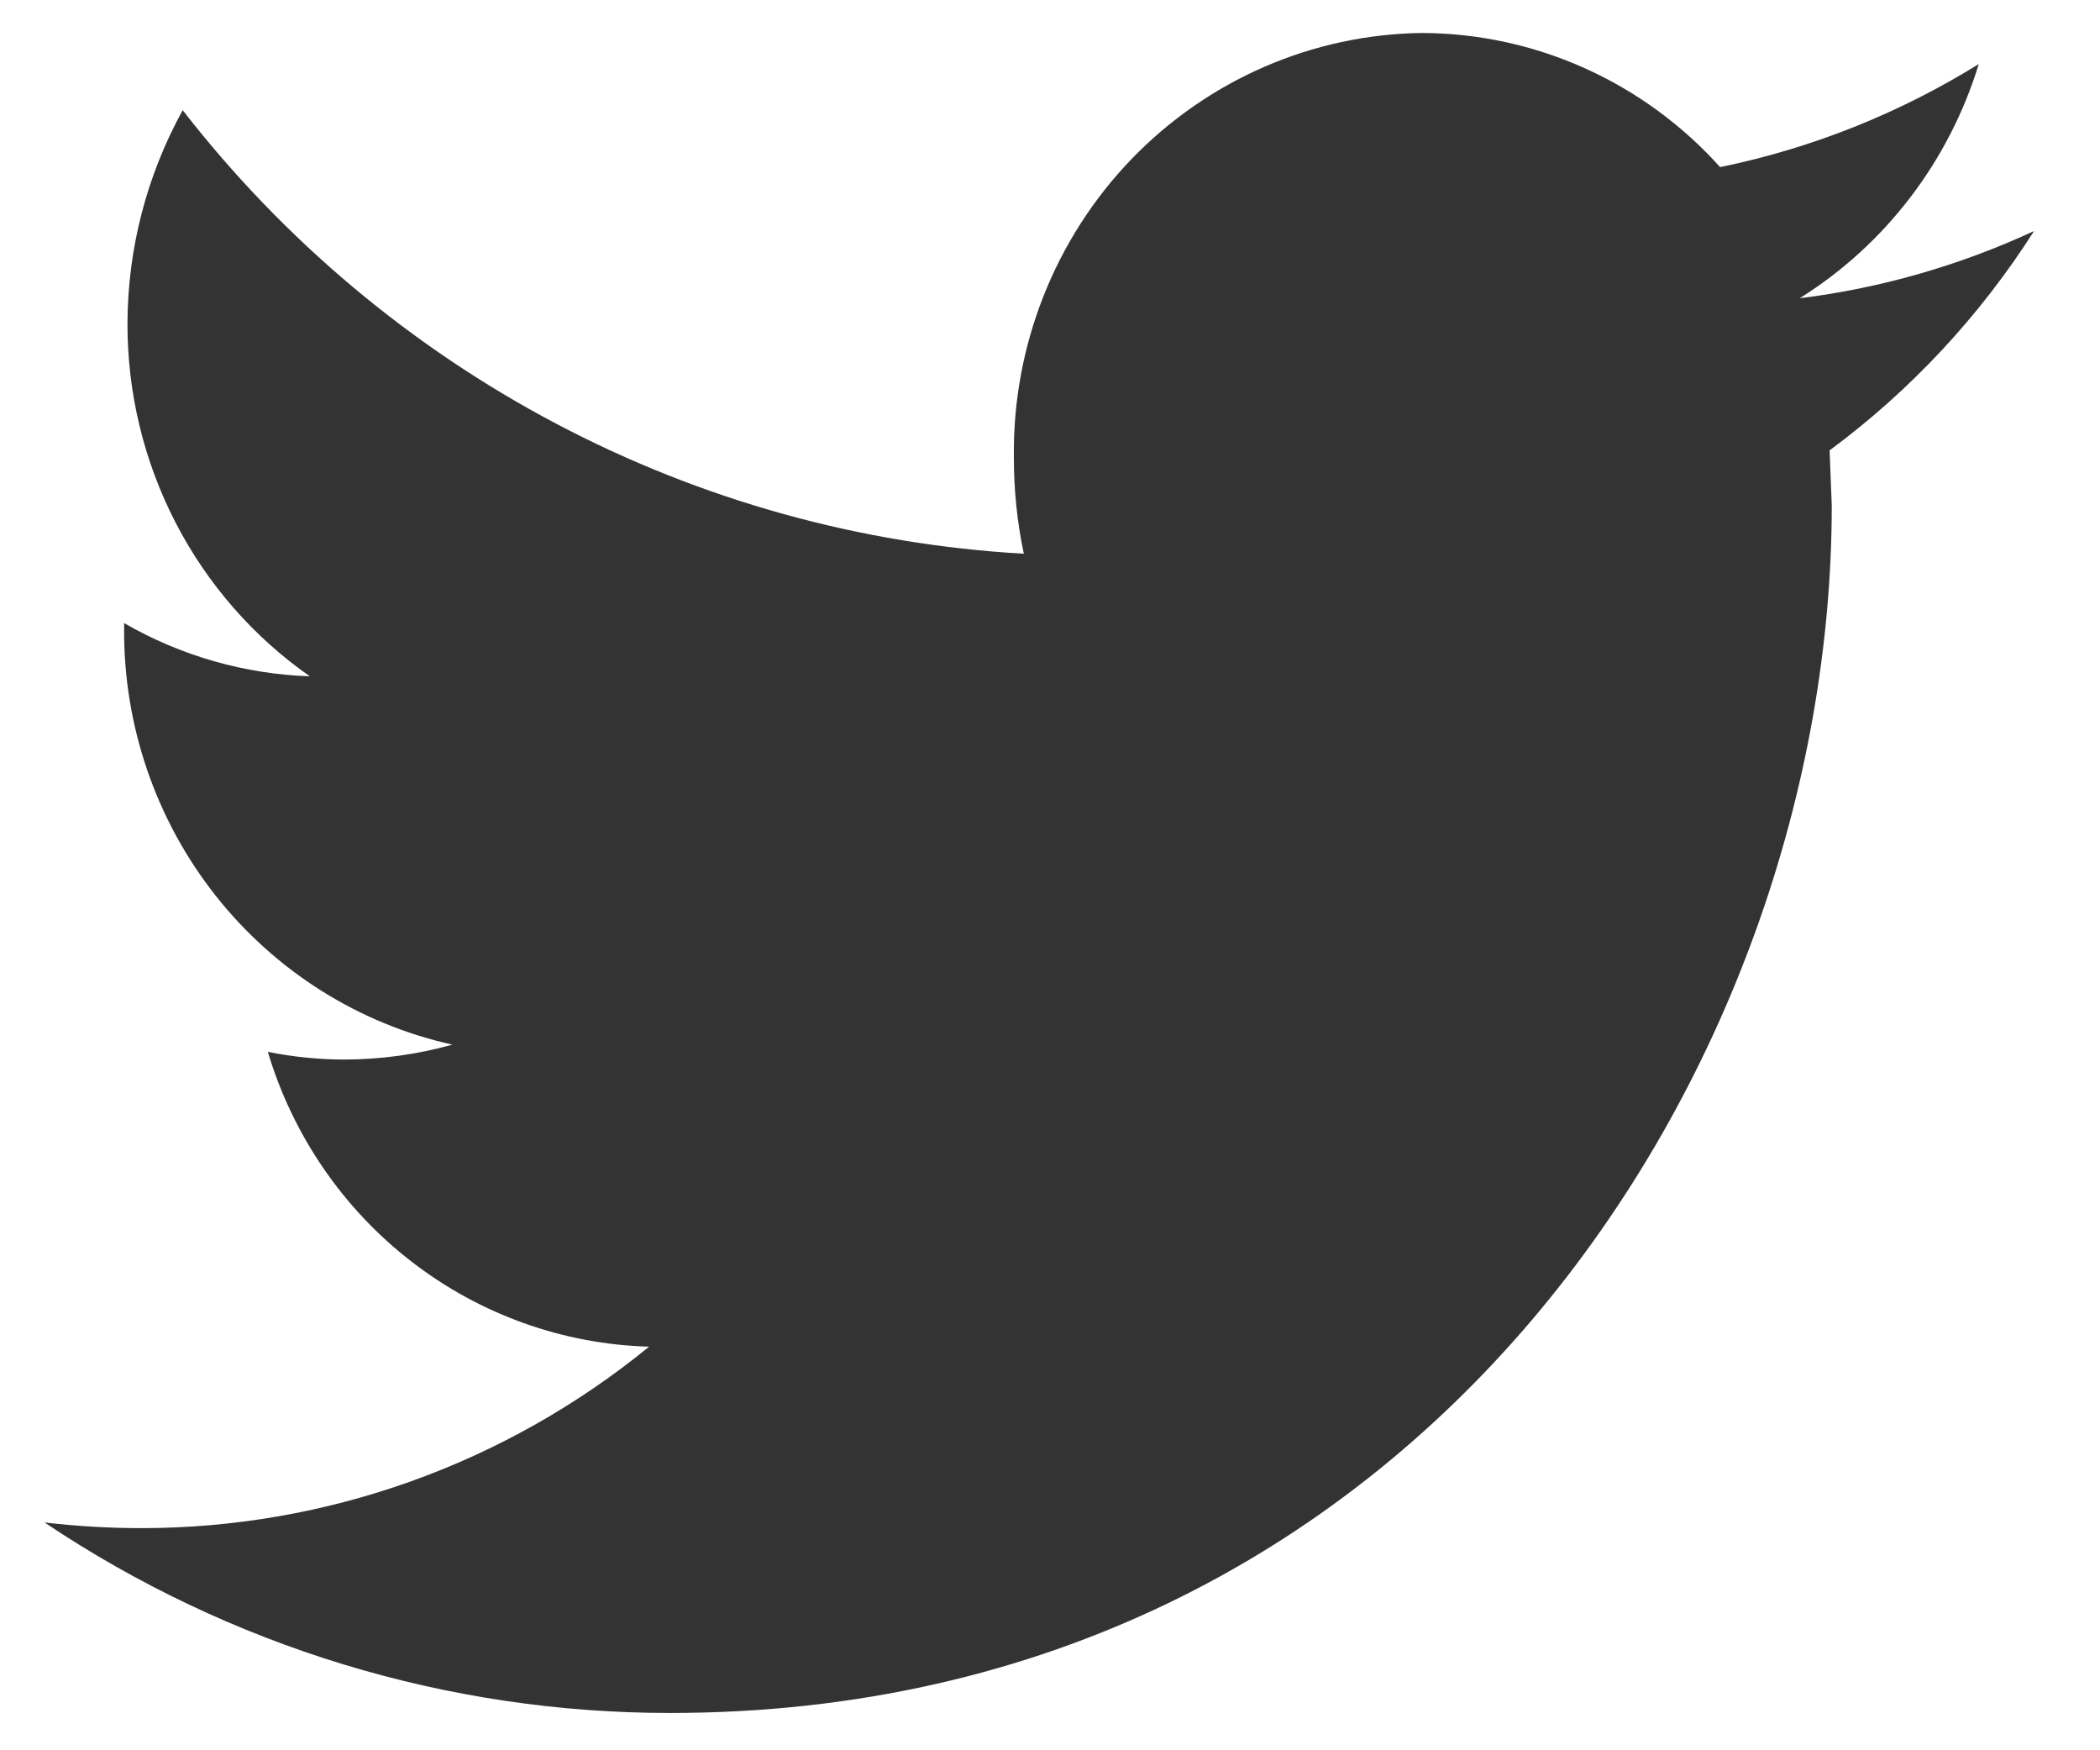 <svg width="30" height="25" viewBox="0 0 30 25" fill="none" xmlns="http://www.w3.org/2000/svg">
<path fill-rule="evenodd" clip-rule="evenodd" d="M28.268 0.915C27.131 1.62 25.88 2.119 24.573 2.387C24.033 1.786 23.375 1.305 22.641 0.975C21.907 0.645 21.113 0.473 20.31 0.471C18.745 0.492 17.253 1.142 16.16 2.277C15.068 3.413 14.465 4.942 14.484 6.528C14.483 6.992 14.53 7.455 14.626 7.909C12.294 7.777 10.017 7.144 7.946 6.052C5.874 4.96 4.055 3.434 2.61 1.574C2.097 2.504 1.825 3.55 1.821 4.615C1.818 5.607 2.054 6.585 2.508 7.464C2.962 8.343 3.62 9.097 4.426 9.66C3.494 9.628 2.584 9.368 1.773 8.9V8.977C1.764 10.362 2.225 11.709 3.079 12.791C3.933 13.873 5.127 14.625 6.463 14.921C5.959 15.062 5.438 15.133 4.915 15.134C4.55 15.133 4.185 15.096 3.826 15.024C4.183 16.216 4.901 17.265 5.879 18.02C6.857 18.776 8.044 19.201 9.273 19.235C7.22 20.912 4.663 21.826 2.026 21.827C1.562 21.827 1.098 21.8 0.636 21.746C3.287 23.522 6.395 24.469 9.573 24.467C20.294 24.467 26.168 15.228 26.168 7.218L26.137 6.433C27.292 5.579 28.282 4.517 29.058 3.3C27.997 3.792 26.868 4.116 25.71 4.26C26.933 3.495 27.842 2.306 28.268 0.915Z" fill="#333333"/>
</svg>

